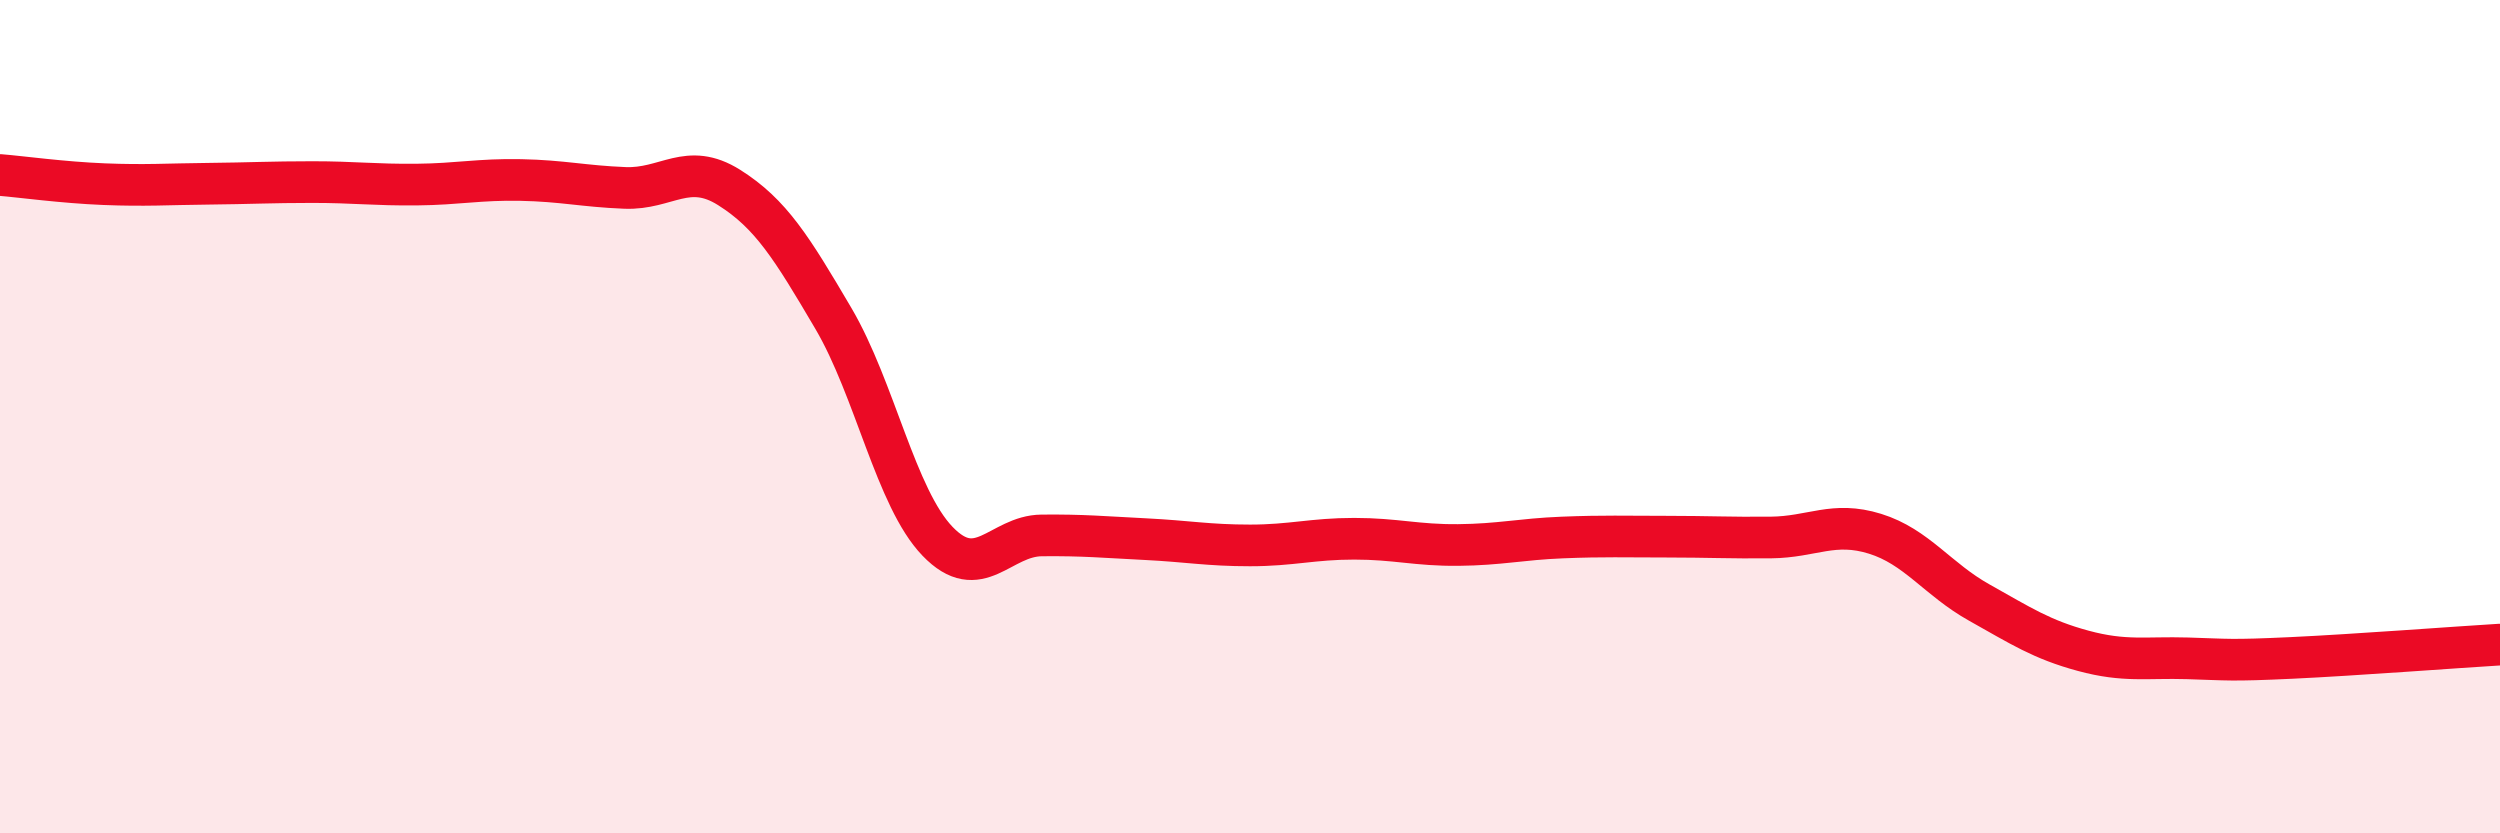
    <svg width="60" height="20" viewBox="0 0 60 20" xmlns="http://www.w3.org/2000/svg">
      <path
        d="M 0,4.2 C 0.5,4.24 1.5,4.38 2.5,4.42 C 3.5,4.46 4,4.42 5,4.41 C 6,4.4 6.5,4.37 7.5,4.37 C 8.5,4.37 9,4.44 10,4.43 C 11,4.42 11.5,4.3 12.5,4.32 C 13.5,4.34 14,4.47 15,4.51 C 16,4.55 16.5,3.87 17.5,4.5 C 18.5,5.13 19,5.94 20,7.64 C 21,9.34 21.5,11.95 22.5,12.99 C 23.5,14.03 24,12.86 25,12.85 C 26,12.84 26.5,12.89 27.5,12.94 C 28.5,12.99 29,13.09 30,13.09 C 31,13.09 31.5,12.93 32.5,12.93 C 33.5,12.93 34,13.09 35,13.08 C 36,13.07 36.5,12.94 37.5,12.9 C 38.5,12.86 39,12.88 40,12.88 C 41,12.88 41.5,12.91 42.5,12.9 C 43.5,12.89 44,12.5 45,12.81 C 46,13.12 46.5,13.9 47.5,14.46 C 48.5,15.02 49,15.35 50,15.62 C 51,15.89 51.5,15.77 52.5,15.8 C 53.5,15.83 53.5,15.86 55,15.79 C 56.5,15.72 59,15.53 60,15.47L60 20L0 20Z"
        fill="#EB0A25"
        opacity="0.1"
        stroke-linecap="round"
        stroke-linejoin="round"
      />
      <path
        d="M 0,4.2 C 0.5,4.24 1.5,4.38 2.5,4.42 C 3.5,4.46 4,4.42 5,4.41 C 6,4.4 6.5,4.37 7.5,4.37 C 8.5,4.37 9,4.44 10,4.43 C 11,4.42 11.5,4.3 12.5,4.32 C 13.5,4.34 14,4.47 15,4.51 C 16,4.55 16.5,3.87 17.5,4.5 C 18.5,5.13 19,5.94 20,7.64 C 21,9.34 21.5,11.95 22.5,12.99 C 23.5,14.03 24,12.86 25,12.85 C 26,12.84 26.5,12.89 27.5,12.94 C 28.5,12.99 29,13.09 30,13.09 C 31,13.09 31.5,12.93 32.5,12.93 C 33.5,12.93 34,13.09 35,13.08 C 36,13.07 36.5,12.94 37.5,12.9 C 38.5,12.86 39,12.88 40,12.88 C 41,12.88 41.5,12.91 42.5,12.9 C 43.5,12.89 44,12.5 45,12.81 C 46,13.12 46.5,13.9 47.5,14.46 C 48.5,15.02 49,15.35 50,15.62 C 51,15.89 51.5,15.77 52.5,15.8 C 53.5,15.83 53.5,15.86 55,15.79 C 56.5,15.72 59,15.53 60,15.47"
        stroke="#EB0A25"
        stroke-width="1"
        fill="none"
        stroke-linecap="round"
        stroke-linejoin="round"
      />
    </svg>
  